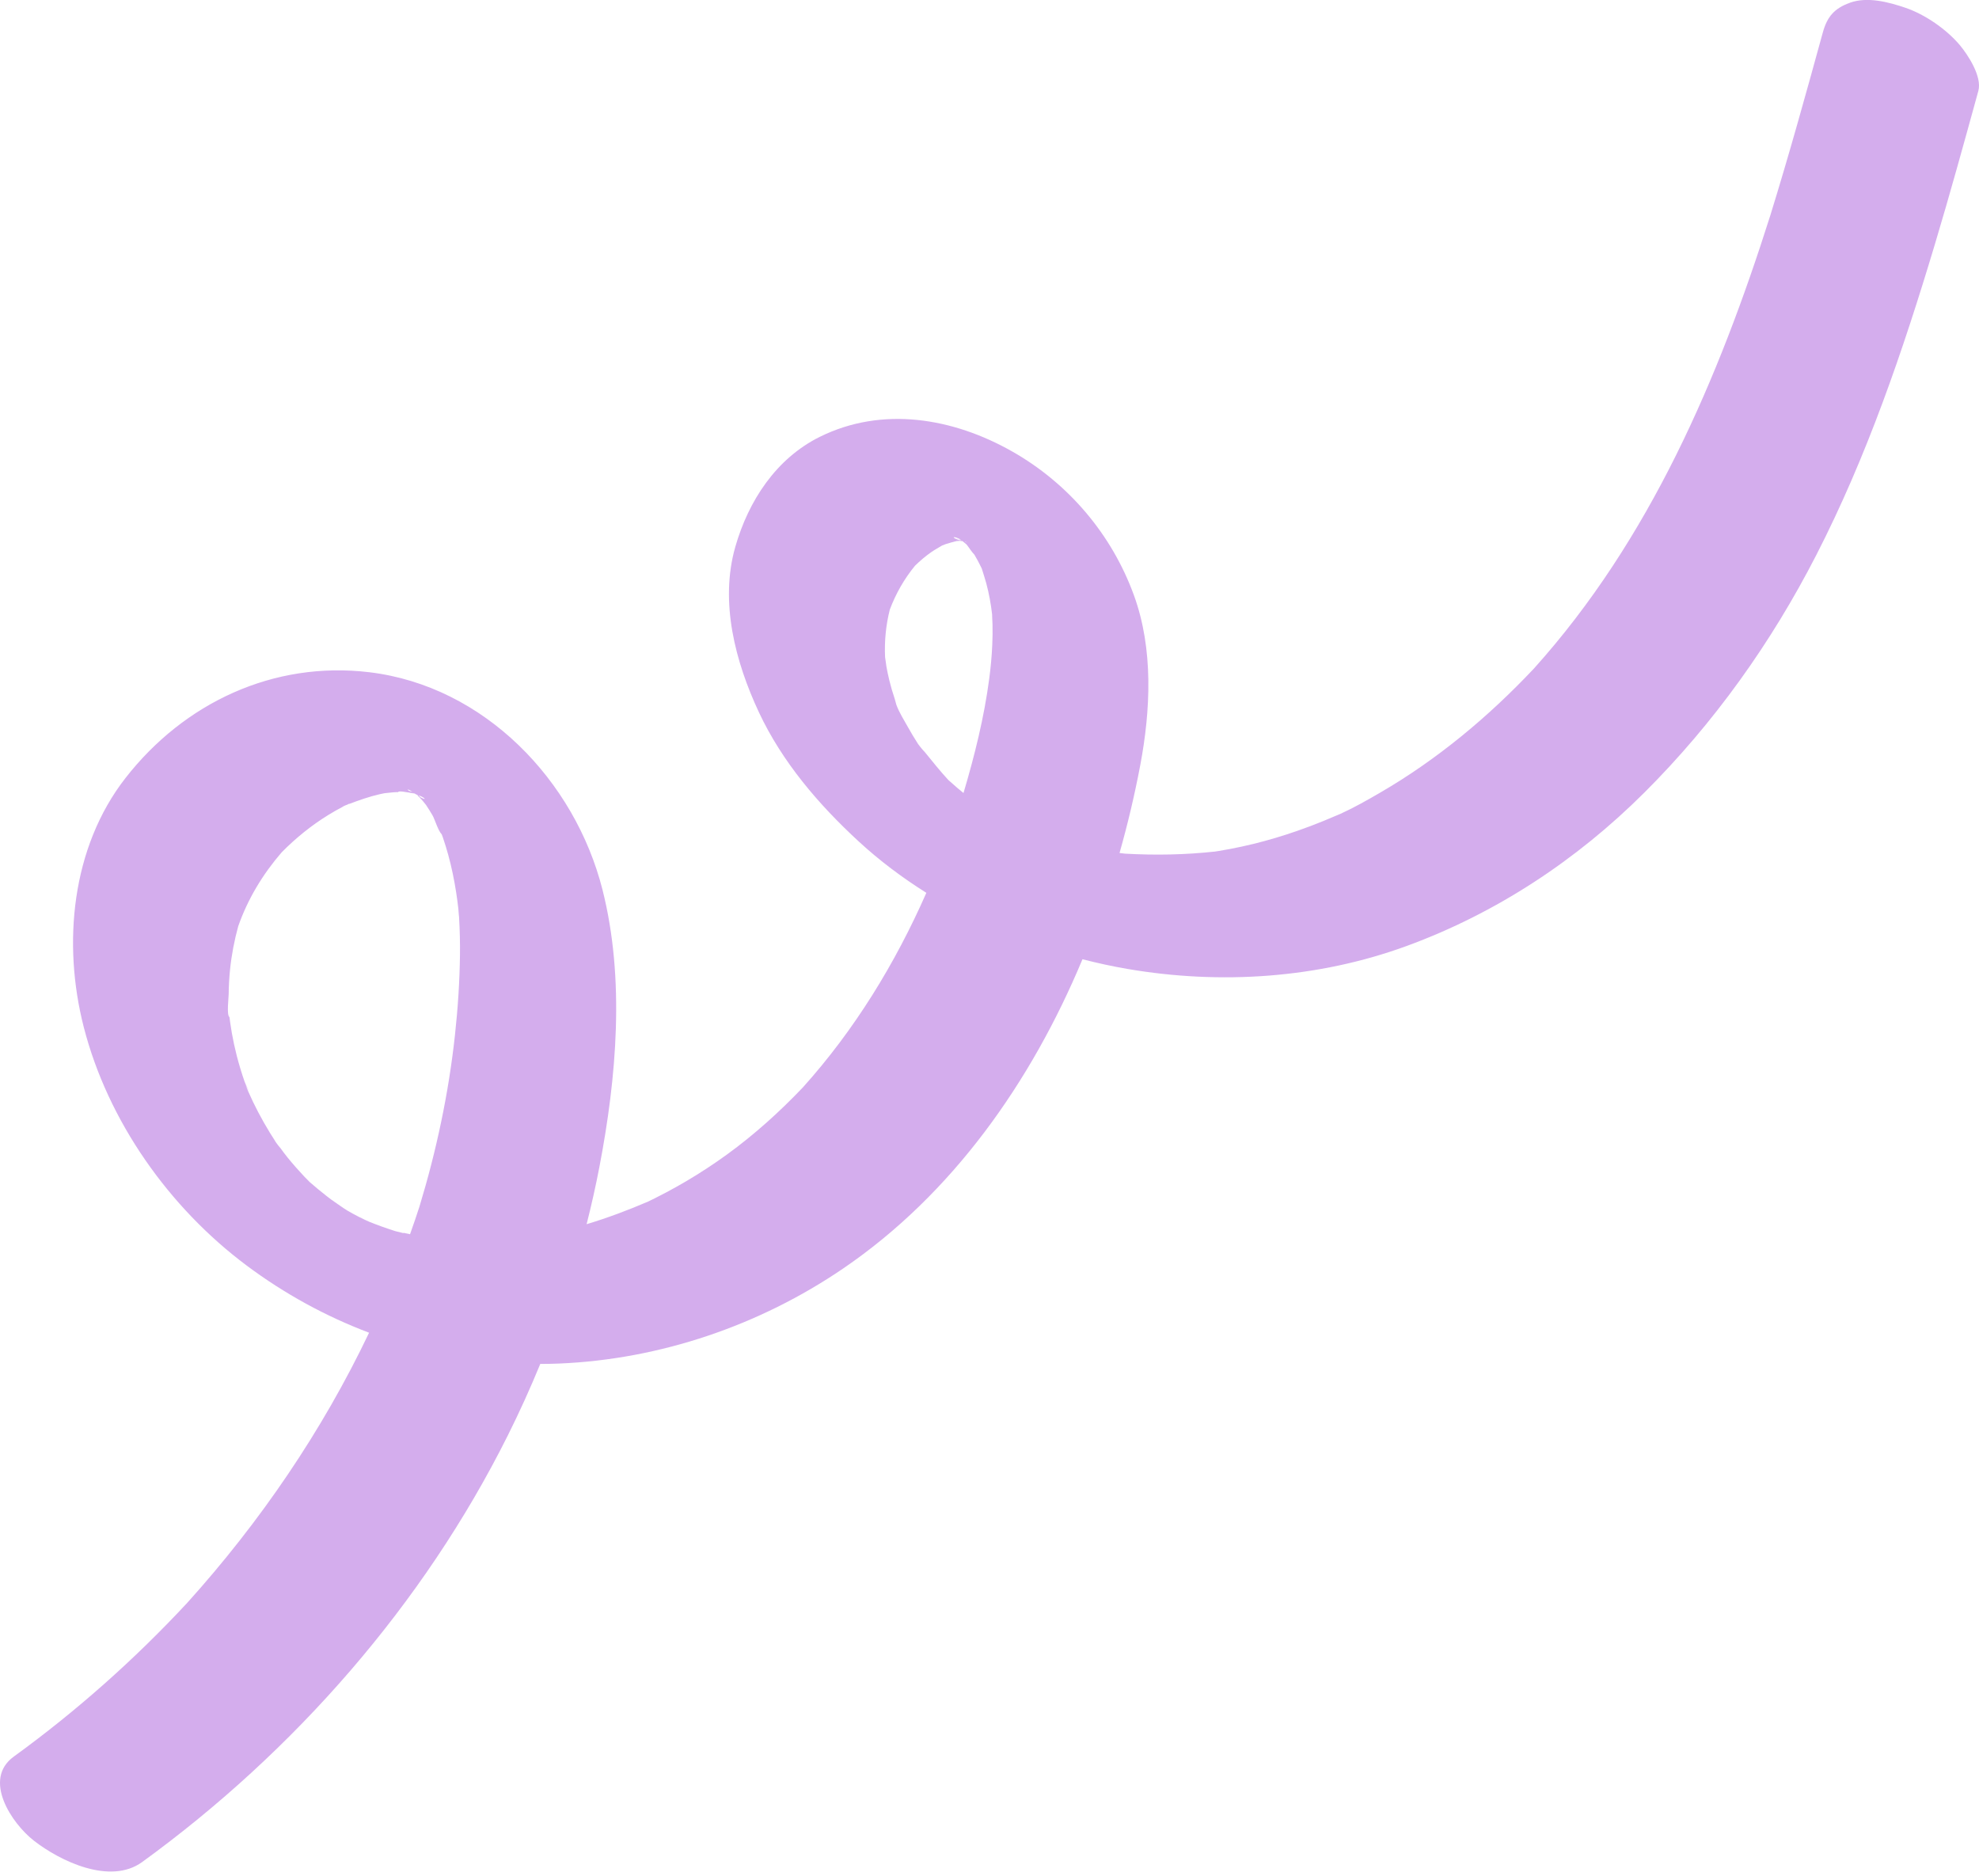 <svg width="231" height="219" viewBox="0 0 231 219" fill="none" xmlns="http://www.w3.org/2000/svg">
<path d="M215.93 0.324C214.13 0.968 213.281 1.931 212.768 3.797C210.808 10.932 208.832 18.063 206.646 25.128C200.594 44.229 192.585 62.989 179.049 78.039C173.759 83.656 167.789 88.643 161.101 92.526C159.596 93.4 158.054 94.277 156.467 94.999C156.221 95.101 155.807 95.278 155.676 95.331C155.286 95.499 154.897 95.663 154.507 95.823C153.486 96.241 152.457 96.631 151.415 96.992C149.738 97.574 148.036 98.087 146.314 98.509C145.412 98.73 144.506 98.923 143.595 99.099C143.14 99.185 142.681 99.267 142.226 99.341C142.09 99.362 141.959 99.382 141.824 99.403C138.318 99.784 134.841 99.846 131.322 99.649C131.109 99.624 130.896 99.6 130.678 99.571C131.642 96.176 132.446 92.76 133.09 89.36C134.312 82.906 134.644 75.771 132.364 69.501C129.789 62.407 124.741 56.445 118.159 52.705C111.25 48.781 102.995 47.378 95.696 50.991C90.579 53.525 87.36 58.483 85.83 63.83C83.985 70.276 85.83 77.255 88.586 83.148C91.3 88.946 95.557 93.916 100.236 98.226C102.655 100.457 105.312 102.45 108.129 104.221C104.496 112.467 99.768 120.201 93.72 126.93C91.005 129.78 88.077 132.425 84.891 134.742C83.345 135.865 81.746 136.911 80.102 137.883C79.351 138.326 78.593 138.748 77.826 139.158C77.367 139.404 76.903 139.642 76.436 139.876C76.173 140.007 75.907 140.138 75.64 140.265C73.29 141.274 70.908 142.168 68.472 142.902C69.034 140.696 69.53 138.473 69.961 136.243C71.97 125.782 72.966 114.292 70.326 103.856C67.099 91.12 56.539 80.081 43.102 78.469C31.932 77.132 21.496 82.028 14.644 90.824C8.333 98.927 7.283 110.155 9.772 119.877C12.589 130.875 19.741 140.971 28.803 147.737C33.203 151.021 38.013 153.654 43.081 155.569C37.611 167.042 30.378 177.65 21.852 187.106C15.697 193.725 8.923 199.74 1.608 205.051C-2.066 207.716 1.354 212.834 3.949 214.859C7 217.242 12.856 220.075 16.596 217.357C34.368 204.448 49.433 187.262 59.266 167.579C60.632 164.844 61.899 162.052 63.064 159.214C63.798 159.214 64.532 159.198 65.27 159.169C77.055 158.677 88.651 154.724 98.39 148.093C111.164 139.4 120.361 126.323 126.352 111.975C128.099 112.422 129.858 112.808 131.613 113.107C142.459 114.965 153.847 114.218 164.209 110.421C174.678 106.587 184.06 100.379 191.937 92.522C200.085 84.394 206.753 75.033 212.002 64.802C217.923 53.267 222.114 40.965 225.833 28.573C227.621 22.615 229.273 16.616 230.922 10.621C231.385 8.939 229.7 6.385 228.753 5.257C227.194 3.412 224.713 1.694 222.429 0.914C220.445 0.238 217.98 -0.418 215.926 0.32L215.93 0.324ZM51.356 96.922C51.393 97.033 51.434 97.143 51.475 97.25C51.299 96.815 51.012 95.942 51.356 96.922ZM47.084 143.944C46.776 143.874 46.472 143.796 46.169 143.718C46.103 143.698 46.038 143.677 45.976 143.656C45.013 143.349 44.057 143.004 43.118 142.627C42.823 142.508 42.335 142.258 41.958 142.057C42.2 142.193 42.536 142.381 42.995 142.635C42.196 142.184 41.363 141.795 40.572 141.327C39.731 140.835 37.107 138.846 40.047 141.09C38.727 140.081 37.406 139.105 36.172 137.989C36.274 138.1 36.385 138.223 36.512 138.359C36.356 138.186 36.188 138.018 36.024 137.854C35.913 137.748 35.791 137.625 35.68 137.506C35.635 137.46 35.59 137.415 35.544 137.37C34.86 136.644 34.199 135.894 33.568 135.119C33.277 134.762 33.002 134.385 32.727 134.008C32.58 133.844 32.379 133.602 32.252 133.409C32.235 133.38 32.219 133.356 32.198 133.327C32.141 133.253 32.084 133.179 32.022 133.11C32.075 133.171 32.12 133.225 32.17 133.278C31.944 132.938 31.727 132.593 31.514 132.245C30.558 130.686 29.701 129.062 28.967 127.389C28.852 127.131 28.75 126.803 28.61 126.553C29.709 128.492 28.75 126.848 28.545 126.249C28.2 125.253 27.893 124.24 27.63 123.219C27.409 122.346 27.216 121.464 27.06 120.578C26.982 120.135 26.913 119.693 26.851 119.246C26.81 118.95 26.773 118.651 26.74 118.356C26.667 117.63 26.679 117.761 26.773 118.749C26.445 118.425 26.687 116.523 26.691 116.064C26.703 115.092 26.757 114.12 26.855 113.152C27.032 111.446 27.355 109.769 27.807 108.121C28.926 104.93 30.673 102.044 32.883 99.489C34.523 97.828 36.34 96.352 38.333 95.126C38.882 94.79 39.44 94.47 40.014 94.17C40.014 94.17 40.022 94.166 40.043 94.158C40.043 94.138 40.121 94.084 40.363 93.994C40.428 93.969 40.494 93.945 40.559 93.92C40.678 93.863 40.773 93.81 40.777 93.789C40.769 93.81 40.756 93.83 40.744 93.851C41.921 93.404 43.098 92.989 44.332 92.707C44.517 92.665 44.701 92.629 44.886 92.592C45.333 92.555 45.784 92.485 46.231 92.469C46.329 92.469 46.427 92.469 46.53 92.469C46.349 92.415 46.665 92.35 47.047 92.411C47.227 92.44 47.407 92.469 47.588 92.497C47.703 92.497 47.813 92.497 47.924 92.497C47.924 92.497 47.928 92.497 47.932 92.497C47.834 92.501 47.74 92.506 47.654 92.51C47.834 92.538 48.014 92.571 48.195 92.604C48.187 92.6 48.178 92.596 48.17 92.592C48.187 92.596 48.199 92.604 48.215 92.608C48.224 92.608 48.232 92.608 48.236 92.608C48.236 92.608 48.24 92.608 48.244 92.608C48.182 92.571 48.117 92.53 48.047 92.485C48.035 92.485 48.023 92.485 48.01 92.485C48.023 92.485 48.039 92.485 48.051 92.485C47.973 92.436 47.895 92.387 47.809 92.333C47.793 92.329 47.772 92.325 47.756 92.321C47.379 92.059 47.707 92.136 48.129 92.415C48.014 92.382 47.9 92.354 47.809 92.329C47.887 92.378 47.969 92.428 48.051 92.481C48.117 92.522 48.187 92.563 48.256 92.604C48.318 92.616 48.379 92.629 48.433 92.637C48.461 92.661 48.49 92.686 48.523 92.711C48.58 92.731 48.638 92.756 48.695 92.776C48.744 92.829 48.794 92.883 48.843 92.936C48.929 92.981 49.011 93.026 49.093 93.067C49.011 92.989 48.929 92.907 48.851 92.834C48.9 92.854 48.949 92.871 48.998 92.891C49.552 93.1 49.897 93.486 49.113 93.088C49.109 93.084 49.101 93.076 49.097 93.071C49.011 93.026 48.929 92.985 48.851 92.944C48.851 92.944 48.855 92.948 48.859 92.953C48.822 92.932 48.777 92.907 48.736 92.883C48.822 92.957 48.908 93.026 48.994 93.1C49.113 93.231 49.236 93.363 49.351 93.498C49.482 93.65 49.605 93.805 49.728 93.961C49.987 94.371 50.261 94.769 50.495 95.192C50.758 95.663 51.155 97.004 51.561 97.394C51.606 97.516 51.652 97.639 51.697 97.763C51.926 98.427 52.127 99.095 52.316 99.772C52.714 101.219 53.017 102.691 53.247 104.176C53.345 104.807 53.427 105.439 53.501 106.07C53.513 106.177 53.612 107.739 53.562 106.632C53.513 105.521 53.583 107.1 53.591 107.198C53.673 108.617 53.706 110.04 53.69 111.463C53.653 114.583 53.444 117.708 53.107 120.812C52.369 127.611 50.946 134.315 48.958 140.856C48.609 141.934 48.244 143.005 47.863 144.071C47.612 144.017 47.358 143.968 47.108 143.911L47.084 143.944ZM112.201 63.133C112.238 63.133 112.275 63.133 112.312 63.133C112.328 63.149 112.349 63.166 112.365 63.182C112.312 63.166 112.25 63.149 112.201 63.133ZM112.525 63.219C112.525 63.219 112.525 63.219 112.529 63.223C112.517 63.223 112.505 63.215 112.492 63.211C112.505 63.211 112.513 63.211 112.525 63.215L112.525 63.219ZM112.656 63.26C112.656 63.26 112.632 63.244 112.619 63.235C112.648 63.235 112.677 63.244 112.705 63.248C112.775 63.276 112.849 63.301 112.919 63.33C112.824 63.305 112.738 63.285 112.656 63.26ZM112.16 62.993C112.16 62.993 112.164 62.998 112.168 63.002C111.385 62.768 111.344 62.768 112.053 62.993C112.115 63.014 112.177 63.043 112.238 63.063C112.205 63.063 112.168 63.059 112.131 63.055C112.197 63.039 112.177 63.039 112.07 63.051C112.025 63.051 111.976 63.043 111.926 63.039C110.893 62.682 111.332 62.534 112.156 62.989L112.16 62.993ZM110.713 91.066C110.713 91.066 110.709 91.062 110.704 91.058C109.704 89.984 108.814 88.844 107.891 87.72C107.941 87.802 107.461 87.265 107.194 86.888C107.133 86.814 107.071 86.74 107.006 86.666C107.067 86.74 107.125 86.806 107.182 86.871C107.166 86.847 107.145 86.818 107.129 86.793C106.723 86.166 106.341 85.522 105.976 84.87C105.529 84.062 104.951 83.164 104.627 82.266C104.562 82.008 104.48 81.705 104.435 81.573C104.197 80.868 103.988 80.154 103.811 79.433C103.68 78.896 103.565 78.35 103.467 77.805C103.426 77.579 103.336 76.776 103.311 76.71C103.225 74.836 103.405 72.97 103.865 71.154C104.57 69.284 105.546 67.57 106.813 66.028C107.408 65.45 108.039 64.913 108.724 64.437C109.13 64.158 109.56 63.928 109.974 63.674C110.11 63.621 110.241 63.563 110.38 63.518C110.803 63.375 111.229 63.272 111.66 63.157C111.795 63.149 111.93 63.137 112.066 63.133C112.168 63.157 112.279 63.182 112.39 63.199C112.533 63.326 112.677 63.445 112.824 63.559C113.12 63.928 113.407 64.412 113.735 64.745C114.014 65.216 114.276 65.7 114.514 66.196C114.547 66.262 114.575 66.319 114.6 66.372C114.776 66.947 114.969 67.512 115.125 68.095C115.437 69.267 115.662 70.481 115.801 71.691C115.793 71.777 115.847 72.675 115.851 72.876C115.871 73.68 115.859 74.483 115.822 75.287C115.765 76.603 115.642 77.916 115.469 79.22C114.875 83.739 113.763 88.2 112.464 92.571C112.218 92.374 111.976 92.173 111.738 91.968C111.393 91.673 111.053 91.374 110.717 91.07L110.713 91.066Z" fill="#D4ADED"/>
</svg>
